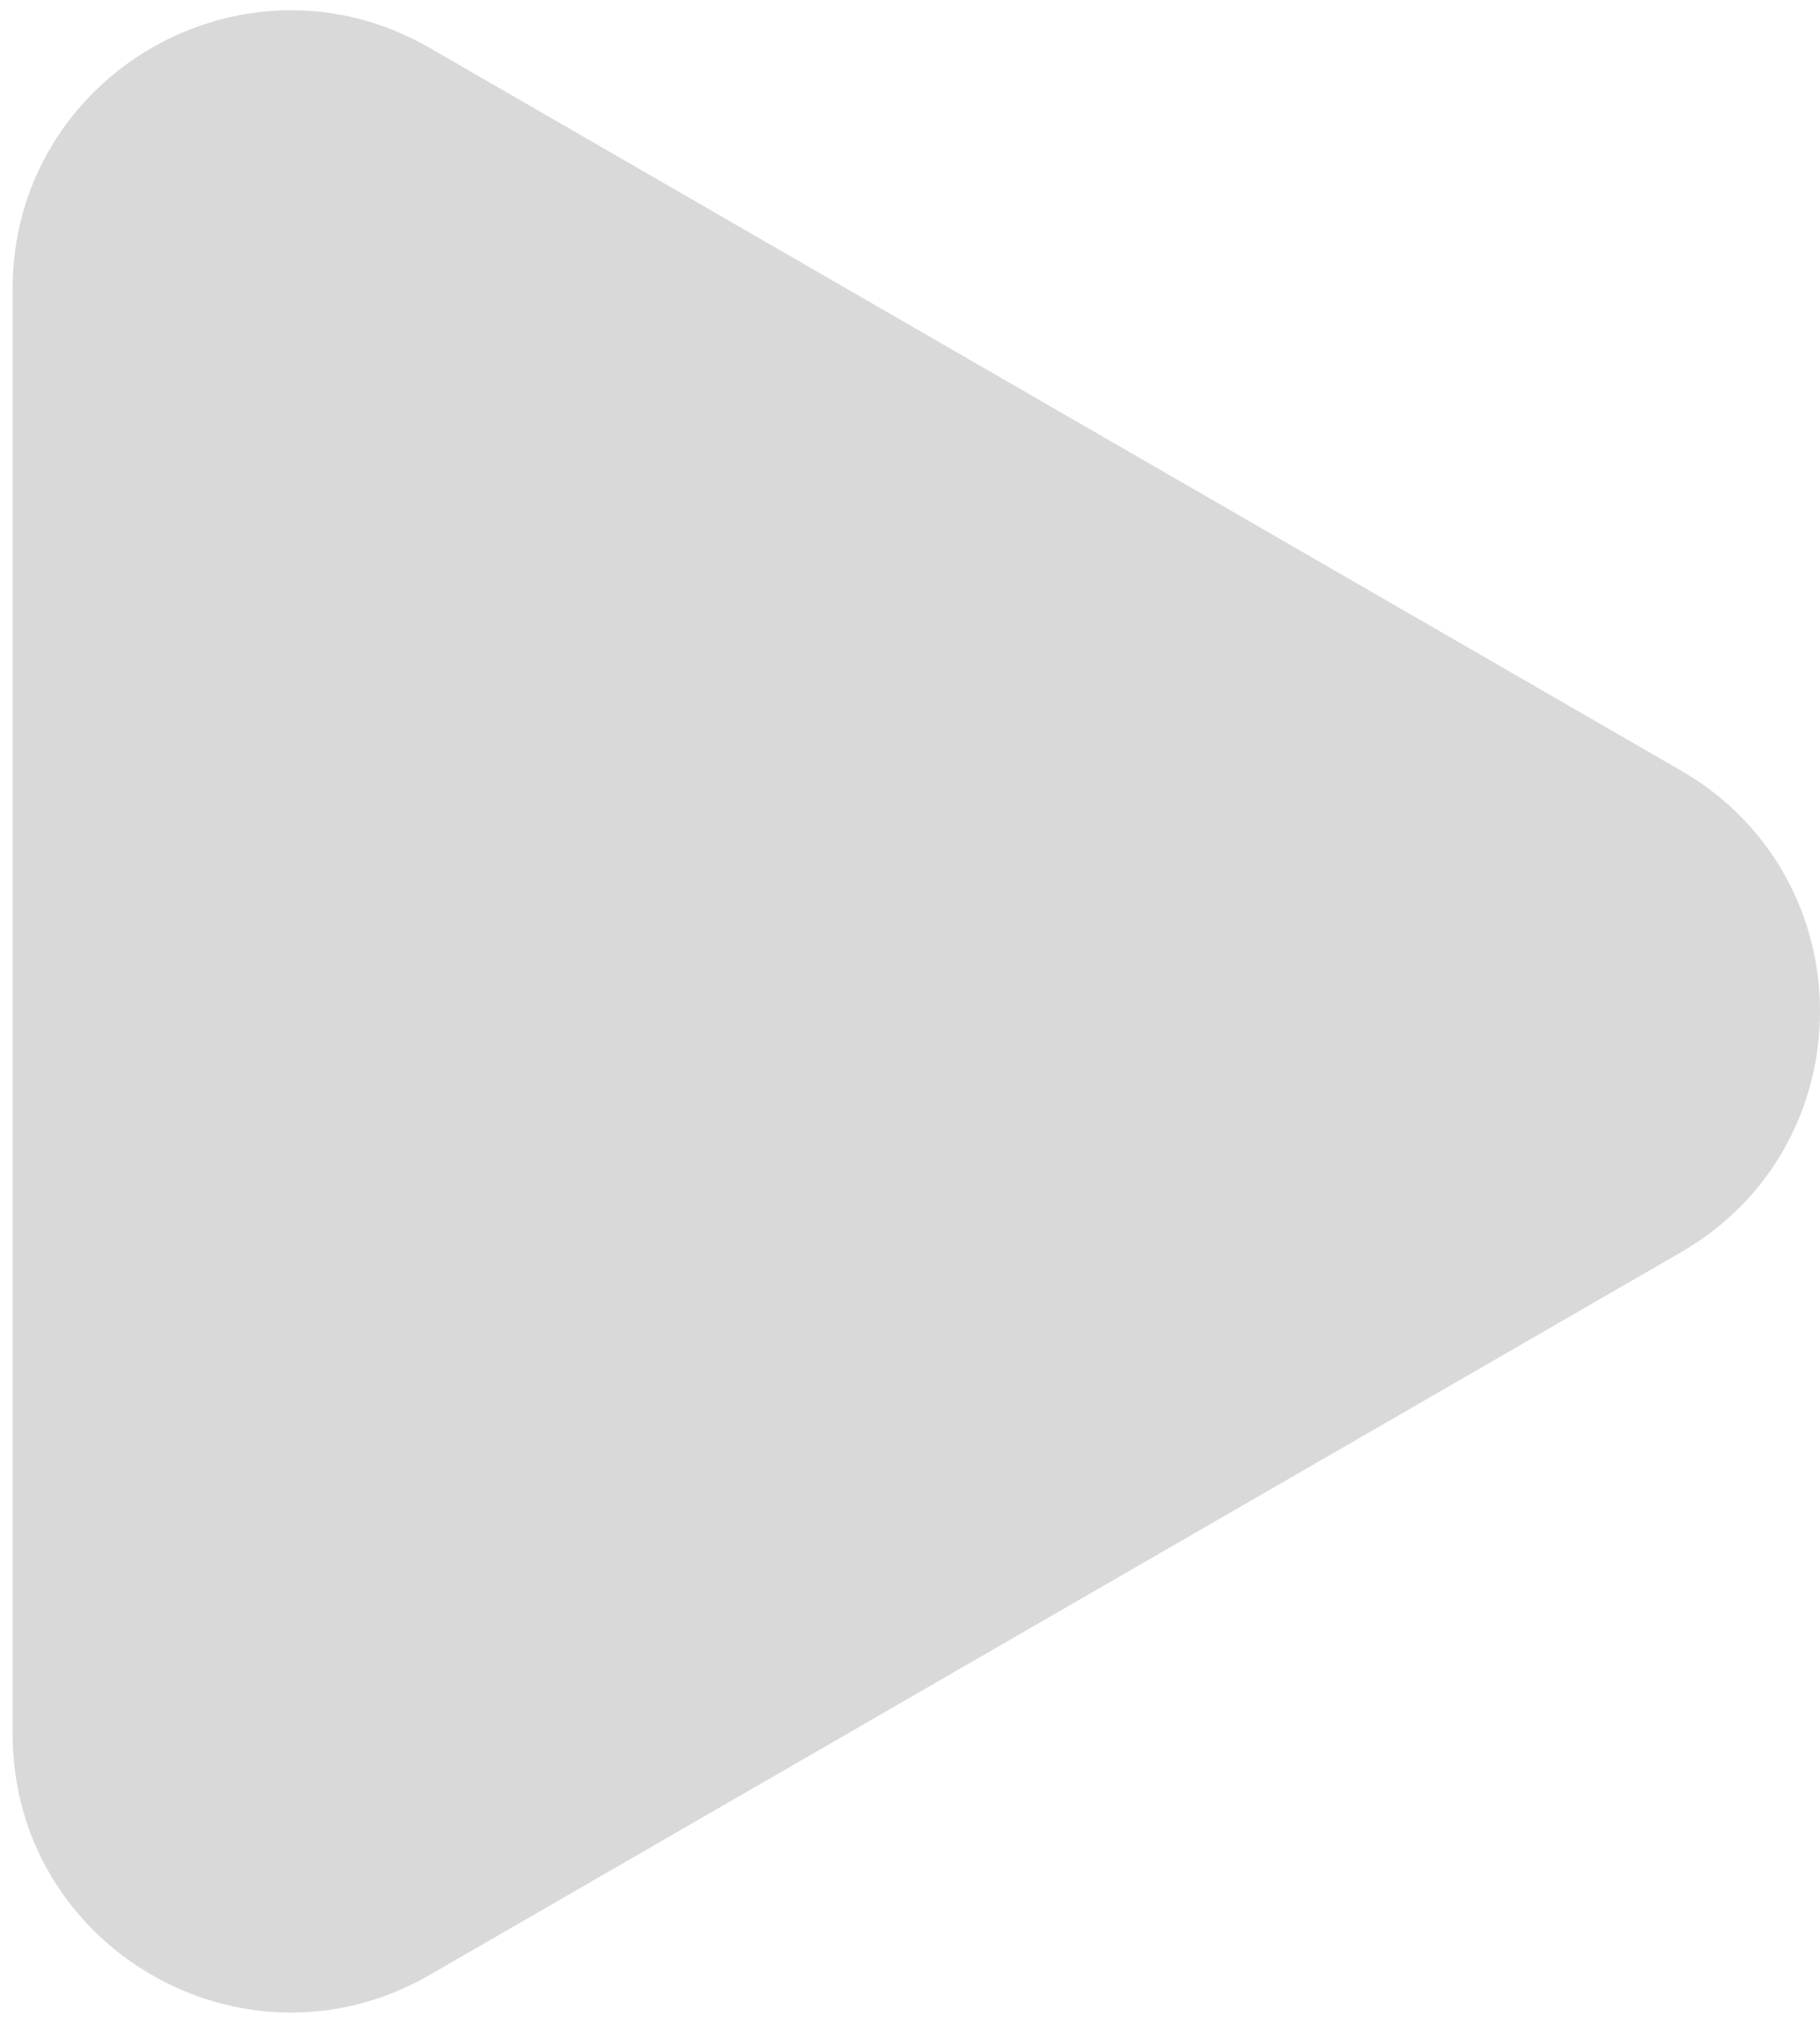 <svg width="72" height="80" viewBox="0 0 72 80" fill="none" xmlns="http://www.w3.org/2000/svg">
<path d="M66.5 30.474C73.833 34.708 73.833 45.292 66.5 49.526L17 78.105C9.667 82.339 0.5 77.047 0.5 68.579L0.5 11.421C0.5 2.953 9.667 -2.339 17 1.895L66.5 30.474Z" fill="#D9D9D9"/>
</svg>
